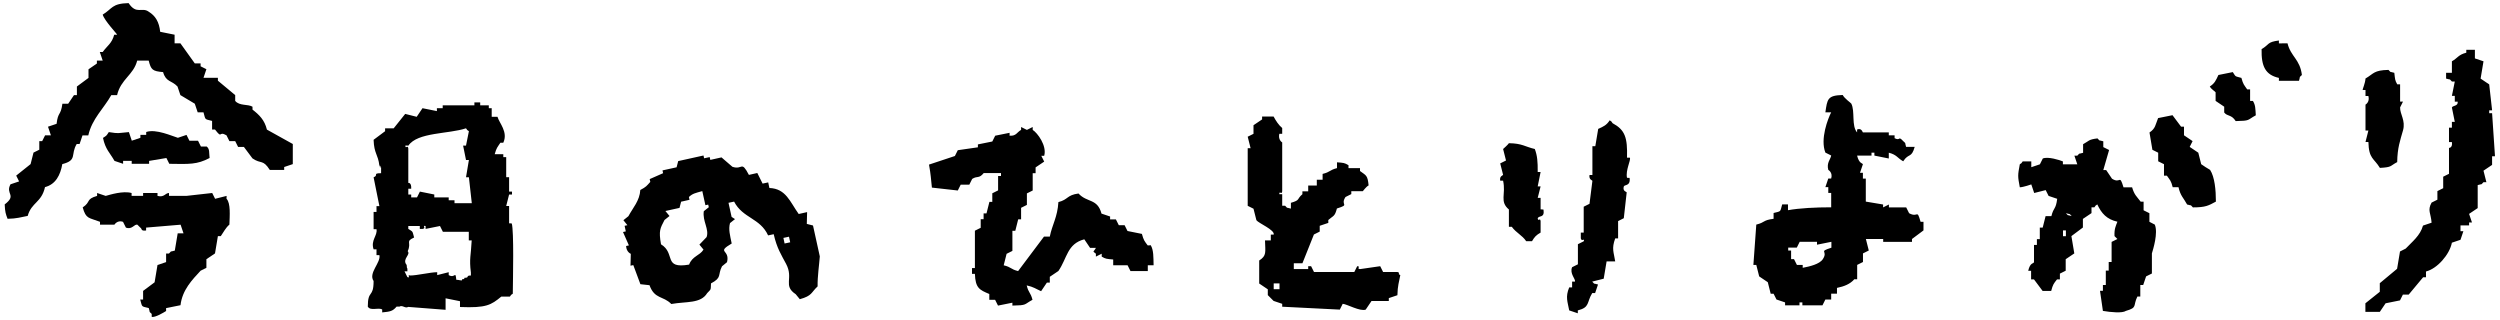 <svg xmlns="http://www.w3.org/2000/svg" viewBox="0 0 250 32"><g fill-rule="evenodd" clip-rule="evenodd"><path d="M227.89 4.34v-.29c-1.21.15-.94.41-1.73.86-.04 1.74.39 2.58 1.73 2.88v.29h2.01c.17-.57-.04-.25.29-.58-.19-1.58-1.11-1.83-1.44-3.17-.29.01-.57.01-.86.01zM225.01 10.09V8.94h-.29c-.32-.46-.4-.49-.58-1.15-.68-.19-.54-.08-.86-.58-.48.1-.96.19-1.44.29-.25.54-.37.84-.86 1.15.16.29.53.49.58.58v.86c.29.19.58.38.86.58v.58c.33.42.71.17 1.15.86 1.5-.03 1.12-.1 2.01-.58-.05-.74-.03-1-.29-1.44h-.28zM249.21 11.32h-.29v-.29h.29c-.1-.86-.19-1.73-.29-2.59-.29-.19-.58-.38-.86-.58.1-.58.19-1.15.29-1.73-.29-.1-.58-.19-.86-.29v-.86h-.86v.29c-.81.21-.83.51-1.44.86v1.15h-.58v.58c.57.17.25-.04.58.29h.29c-.1.48-.19.96-.29 1.44h.29v.58h.29c.06.46-.51.37-.58.58.1.48.19.96.29 1.44h-.29v.58h-.29v1.44h.29c.09.59-.29.58-.29.58v2.59c-.19.1-.38.19-.58.29v1.15c-.19.1-.38.19-.58.29v.86c-.19.1-.38.19-.58.29-.44.79-.07 1.05 0 2.01-.29.1-.58.19-.86.29-.27 1-1.1 1.63-1.73 2.3-.19.1-.38.19-.57.29-.1.58-.19 1.15-.29 1.73-.58.48-1.15.96-1.73 1.44v.86c-.48.38-.96.77-1.44 1.15v.86h1.44c.19-.29.38-.58.58-.86.48-.1.96-.19 1.44-.29.1-.19.19-.38.29-.58h.58c.48-.58.96-1.15 1.44-1.73h.29v-.58c1.12-.28 2.36-1.69 2.59-2.88.29-.1.58-.19.86-.29.1-.29.19-.58.29-.86h-.29v-.58h.86v-.29h.29c-.1-.29-.19-.58-.29-.86.29-.19.58-.38.86-.58v-2.3c.57-.17.25.04.58-.29h.29c-.1-.38-.19-.77-.29-1.15.29-.19.58-.38.86-.58v-.86h.29c-.1-1.43-.19-2.87-.29-4.31zM220.12 16.42c-.1-.38-.19-.77-.29-1.15-.29-.19-.58-.38-.86-.58.1-.19.19-.38.29-.58-.29-.19-.58-.38-.86-.58v-.86h-.29c-.29-.38-.58-.77-.86-1.15-.48.1-.96.19-1.44.29-.28.69-.25 1.03-.86 1.44.1.58.19 1.15.29 1.73.19.1.38.19.58.29v.86c.19.1.38.19.58.29v1.15h.29c.32.46.41.48.58 1.15h.58c.19.87.52 1.09.86 1.73.57.17.25-.04.58.29 1.29 0 1.58-.19 2.3-.58 0-1.16-.12-2.46-.58-3.17-.32-.18-.6-.37-.89-.57zM236.55 9.6h.29c.16.62-.29.86-.29.86v2.59h.29c-.1.38-.19.77-.29 1.15h.29c.04 1.7.56 1.61 1.15 2.59 1.24-.07.97-.18 1.73-.58.02-1.44.3-2.17.58-3.17.28-.98-.31-1.62-.29-2.3.1-.19.19-.38.29-.58h-.29V8.43h-.29c-.23-.42-.21-.49-.29-1.15-.57-.17-.25.04-.58-.29-1.48.03-1.46.37-2.3.86-.03.49-.3 1.06-.29 1.15h.29v.6zM190.91 21.32c-.1-.19-.19-.38-.29-.58h-1.73v-.29c-.19.1-.38.19-.58.29v-.29c-.58-.1-1.15-.19-1.73-.29v-2.3h-.29v-.58H186c.1-.29.19-.58.29-.86-.04-.1-.39-.06-.58-.86h1.44v-.29h.29v.29c.48.1.96.19 1.44.29v-.58c.81.21.83.51 1.44.86.56-.86.82-.27 1.15-1.44h-.86c-.17-.57.04-.25-.29-.58-.54-.58-.23.02-.86-.29v-.29h-.58v-.29h-2.59c-.03 0-.12-.48-.58-.29v.29c-.58-.64-.19-2.13-.58-2.88-.04-.07-.67-.5-.86-.86-1.53.04-1.54.42-1.73 1.73h.58c-.32.62-1.12 2.67-.58 4.03.19.1.38.19.58.29-.06.39-.48.72-.29 1.44 0 0 .47.25.29.86h-.29c-.1.29-.19.58-.29.86h.29v.58h.29v1.44c-1.55 0-3.16.08-4.32.29v-.58h-.58c-.22.78-.07.66-.86.86v.58c-1.11.14-.8.35-1.73.58-.1 1.34-.19 2.69-.29 4.03h.29c.1.38.19.77.29 1.15.29.19.58.38.86.58.1.38.19.77.29 1.15h.29c.1.19.19.38.29.58.29.1.58.19.86.29v.29h1.44v-.29h.29v.29h2.01c.1-.19.19-.38.29-.58h.58v-.58h.58v-.58c.73-.15 1.32-.39 1.73-.86h.29v-1.44c.19-.1.38-.19.58-.29v-.86c.19-.1.38-.19.58-.29-.1-.38-.19-.77-.29-1.15h1.73v.29h2.88v-.29c.38-.29.77-.58 1.15-.86v-.86h-.29c-.39-1.35-.23-.35-1.15-.86zm-7.77 3.45c-1.37.44-.28.27-.86 1.15-.33.5-1.32.73-2.01.86v-.29h-.58c-.1-.19-.19-.38-.29-.58h-.29v-.86h-.29v-.29h.86c.1-.19.19-.38.29-.58h1.73v.29c.48-.1.96-.19 1.44-.29v.59zM25.25 10.96v-.29c-.47-.28-1.3-.06-1.73-.58v-.58c-.58-.48-1.15-.96-1.73-1.44v-.29h-1.44c.1-.29.19-.58.29-.86-.19-.1-.38-.19-.58-.29v-.29h-.58l-1.44-2.01h-.58v-.86c-.48-.1-.96-.19-1.44-.29-.11-1-.48-1.6-1.15-2.01-.68-.5-1.22.33-2.01-.86-1.7.04-1.61.56-2.59 1.15.17.61 1.46 1.95 1.44 2.01h-.29c-.23.88-.69 1.09-1.15 1.73h-.29c.1.29.19.58.29.86h-.58v.29c-.27.19-.56.39-.84.58v.86c-.39.29-.77.58-1.16.86v.86H7.4c-.19.29-.38.58-.58.86h-.58c-.17 1.25-.44.77-.58 2.01-.29.1-.58.19-.86.29.1.29.19.58.29.86h-.58c-.1.19-.19.38-.29.58h-.29v.86c-.19.1-.38.19-.58.29-.1.38-.19.77-.29 1.15-.48.38-.96.77-1.44 1.15.1.19.19.38.29.58-.29.1-.58.19-.86.29-.54.98.67 1.06-.58 2.01.03.76.11.98.29 1.44.96-.02 1.3-.16 2.01-.29.38-1.36 1.39-1.33 1.73-2.88 1.06-.27 1.54-1.2 1.73-2.3 1.53-.39.8-.94 1.44-2.01h.29c.1-.29.19-.58.29-.86h.58c.37-1.67 1.56-2.7 2.3-4.03h.58c.37-1.6 1.64-2 2.01-3.45h1.15c.23.92.38 1.06 1.44 1.15.29 1.02.85.81 1.44 1.44.1.29.19.58.29.86.48.29.96.58 1.44.86.1.29.19.58.29.86h.58c.22.78.07.66.86.86v.86h.29c.79 1.02.3.09 1.15.58.1.19.19.38.29.58h.58c.1.19.19.38.29.58h.58c.29.38.58.77.86 1.15.88.6 1.03.06 1.73 1.15h1.44v-.29c.29-.1.58-.19.86-.29V14.4c-.86-.48-1.73-.96-2.59-1.44-.23-.96-.77-1.48-1.44-2zM214.94 22.18v-.86c-.19-.1-.38-.19-.58-.29v-.86h-.29c-.41-.54-.64-.68-.86-1.44h-.86c-.42-1.38-.27-.3-1.15-.86-.19-.29-.38-.58-.58-.86h-.29c.19-.67.38-1.34.58-2.01-.19-.1-.38-.19-.58-.29v-.58c-.57-.17-.25.04-.58-.29-.93.11-.84.26-1.44.58v.86c-.57.17-.25-.04-.58.29h-.29c.1.29.19.58.29.86h-1.44v-.29c-.31-.13-1.49-.51-2.01-.29-.1.19-.19.38-.29.58-.29.1-.58.19-.86.29v-.58h-.86c-.25.32.04.04-.29.29-.21 1.13-.21 1.17 0 2.3.37-.01 1.15-.29 1.15-.29.1.29.19.58.29.86.38-.1.77-.19 1.15-.29.1.19.19.38.29.58.29.1.58.19.86.29-.14 1.11-.35.8-.58 1.73h-.58c-.1.38-.19.77-.29 1.15h-.29v1.15h-.29v.58h-.29v1.73c-.07.17-.38.01-.58.86h.29v.86h.29c.29.38.58.77.86 1.15h.86c.17-.64.24-.72.58-1.15h.29v-.58c.19-.1.38-.19.58-.29v-1.15c.29-.19.58-.38.86-.58-.1-.58-.19-1.15-.29-1.73.38-.29.77-.58 1.15-.86v-.86c.29-.19.58-.38.86-.58v-.29-.29h.29c.25-.32-.04-.04.29-.29.42.9.94 1.49 2.01 1.73-.16.44-.32.68-.29 1.44l.29.29c-.19.1-.38.19-.58.29v2.01h-.29v.86h-.29v1.44h-.29v.58H210c.1.67.19 1.34.29 2.01.8.14 1.95.24 2.3 0 1.19-.35.68-.48 1.15-1.44h.29V28.5h.29c.1-.29.19-.58.29-.86.19-.1.38-.19.58-.29v-2.01c.12-.4.64-2.05.29-2.88-.16-.09-.35-.18-.54-.28zm-8.35 1.44h-.29v-.58h.29v.58zm0-2.3c.57.17.25-.04.58.29-.58-.18-.25.03-.58-.29zM162.7 17.78c-.16-.77.4-1.74.29-2.01h-.29c.06-2.02-.2-2.78-1.44-3.45-.25-.32.04-.04-.29-.29-.31.48-.61.62-1.15.86-.1.58-.19 1.15-.29 1.73h-.29v2.88h-.29c-.08.46.28.53.29.58-.1.77-.19 1.53-.29 2.3-.19.1-.38.19-.58.29v2.59h-.29v.58c.09.38.43-.09.29.29-.19.1-.38.19-.58.29v2.01c-.19.1-.38.19-.58.29-.27.64.36 1.17.29 1.44h-.29v.58h-.29c-.4.97-.16 1.42 0 2.3.29.1.58.19.86.29v-.29c1.23-.31.87-.8 1.44-1.73h.29c.1-.29.19-.58.29-.86-.57-.17-.25.04-.58-.29.38-.1.77-.19 1.15-.29.1-.58.19-1.15.29-1.73h.86c-.14-.93-.38-1.25 0-2.3h.29v-1.73c.19-.1.38-.19.57-.29.1-.86.19-1.73.29-2.59-.01-.04-.43-.11-.29-.58.06-.21.69-.01.58-.86-.07-.01-.17-.01-.26-.01zM139.75 27.2h-1.44c-.1-.19-.19-.38-.29-.58-.67.1-1.34.19-2.01.29-.41-.04.12-.27-.29-.29-.1.19-.19.38-.29.58h-4.03c-.1-.19-.19-.38-.29-.58h-.29v.29h-1.44v-.58h.86c.38-.96.77-1.92 1.15-2.88.19-.1.38-.19.58-.29v-.58c.29-.1.58-.19.86-.29V22c.51-.45.65-.33.86-1.15 1.37-.43.29-.28.86-1.15.19-.1.38-.19.58-.29v-.29h1.15c.02-.01.32-.44.58-.58-.1-1.04-.25-.98-.86-1.44v-.29h-1.15v-.29c-.4-.24-.49-.24-1.15-.29v.58c-.78.2-.65.39-1.44.58v.58h-.58v.58h-.86v.58h-.58v.29c-.6.51-.18.58-1.15.86v.58c-.57-.17-.25.04-.58-.29h-.29v-1.15h-.29c-.01-.41.24.12.29-.29v-4.89s-.43-.24-.29-.86h.29v-.58c-.35-.28-.65-.75-.86-1.15h-1.15v.29c-.29.19-.57.38-.86.58v.86c-.19.1-.38.19-.58.29.1.38.19.77.29 1.15h-.29v5.76c.19.1.38.19.58.29.1.38.19.77.29 1.15.21.3 1.86.97 1.73 1.44h-.29v.58h-.58c.03 1.2.18 1.52-.58 2.01v2.3c.29.19.58.38.86.58v.58l.58.58c.29.1.58.19.86.29v.29c1.92.1 3.84.19 5.76.29.1-.19.19-.38.29-.58.43.03 1.74.79 2.3.58.19-.29.38-.58.58-.86h1.73v-.29c.29-.1.58-.19.86-.29.02-.96.16-1.3.29-2.01-.37-.17.1-.17-.28-.31zm-11.8 1.72h-.58v-.58h.58v.58zM154.06 20.94v-1.15h-.29c.1-.38.19-.77.29-1.15h-.29c.1-.48.19-.96.29-1.44h-.29c.01-1.03-.04-1.64-.29-2.3-.99-.23-1.25-.56-2.59-.58-.07.13-.58.58-.58.58.1.38.19.77.29 1.15-.19.1-.38.19-.58.29.1.38.19.77.29 1.15-.01.05-.38.11-.29.58h.29c.3 1.38-.38 2.07.58 2.88v1.73h.29c.44.61 1.03.83 1.44 1.44h.58c.26-.44.42-.61.86-.86v-1.15c-.05-.4-.24.12-.29-.29.14-.3.71.01.58-.86-.1-.02-.19-.02-.29-.02zM114.77 24.54c-.33-.44-.4-.5-.58-1.15-.48-.1-.96-.19-1.44-.29-.1-.19-.19-.38-.29-.58h-.58c-.1-.19-.19-.38-.29-.58h-.58v-.29c-.29-.1-.57-.19-.86-.29-.41-1.54-1.44-1.07-2.3-2.01-1.19.16-1 .6-2.01.86-.09 1.51-.62 2.24-.86 3.45h-.58c-.86 1.15-1.73 2.3-2.59 3.45-.78-.2-.65-.39-1.44-.58.1-.38.19-.77.29-1.15.19-.1.38-.19.58-.29v-2.01h.29c.1-.38.19-.77.29-1.15h.29v-1.15c.19-.1.38-.19.58-.29v-1.15c.19-.1.38-.19.58-.29v-1.73h.29v-.58c.29-.19.58-.38.86-.58-.1-.19-.19-.38-.29-.58h.29c.29-1-.67-2.29-1.15-2.59v-.29c-.19.1-.38.19-.58.29-.19-.1-.38-.19-.58-.29v.29c-.42.23-.48.63-1.15.58v-.29c-.48.1-.96.19-1.44.29-.1.19-.19.38-.29.58-.48.1-.96.19-1.44.29v.29c-.67.1-1.34.19-2.01.29-.1.19-.19.38-.29.58-.86.29-1.73.58-2.59.86.2 1.11.18 1.33.29 2.3.86.1 1.73.19 2.59.29.1-.19.19-.38.29-.58h.86c.1-.19.19-.38.29-.58.54-.34.66.01 1.15-.58h1.73v.29h-.29v1.44c-.19.1-.38.19-.58.29v.86h-.29c-.1.38-.19.77-.29 1.15h-.29v.58h-.29v.86c-.19.1-.38.19-.58.29v3.74h-.29v.58h.29c.05 1.42.46 1.6 1.44 2.01v.58h.58c.1.19.19.38.29.58.48-.1.96-.19 1.44-.29v.29c1.5-.03 1.12-.1 2.01-.58-.2-.78-.39-.65-.58-1.44.69.15.9.34 1.44.58.19-.29.38-.58.58-.86h.29v-.58c.29-.19.58-.38.86-.58.89-1.29.86-2.71 2.59-3.17.19.29.38.58.58.86h.58c-.24.46-.39.27 0 .58v.29c.19-.1.38-.19.58-.29v.29c.4.24.49.23 1.15.29v.58h1.44c.1.19.19.38.29.58h1.73v-.58h.58c-.02-.78.01-1.53-.29-2.01-.11.02-.2.02-.3.02zM50.91 22.33V20.6h-.29c.1-.38.19-.77.29-1.15h.29v-.29h-.29v-1.44h-.29v-2.01h-.29v-.29h-.86c.19-.67.26-.67.57-1.15h.29c.5-1.08-.41-1.96-.58-2.59h-.58v-.86h-.29v-.29h-.86v-.29h-.58v.29h-3.17v.29h-.58v.29c-.48-.1-.96-.19-1.44-.29-.19.29-.38.58-.58.86-.38-.1-.77-.19-1.15-.29-.38.48-.77.96-1.15 1.44h-.86v.29c-.38.29-.77.58-1.15.86.05 1.42.44 1.41.58 2.59.48.1-.31.07.17.17v.58c-.89 0-.21.2-.75.41.19.96.38 1.92.58 2.88h-.29v.58h-.29v1.73h.29c.12.64-.6 1.1-.29 2.01h.29v.58h.29c.17.75-1.13 1.79-.58 2.59 0 1.73-.58.83-.58 2.56.27.47 1.06.05 1.44.29v.29c.81-.08 1.05-.12 1.44-.58h.29c-.1-.38.1.38 0 0 .29-.19.58.22.87.03-.1-.29.1.29 0 0 1.25.1 2.49.19 3.74.29v-1.15c.48.1.96.19 1.44.29v.58c2.63.11 3.11-.2 4.13-1.04h.86c.25-.32-.04-.04.29-.29.02-1.65.12-6.22-.1-7.02-.08-.02-.17-.02-.27-.02zm-10.07-7.77c.91-1.35 4.04-1.15 5.76-1.73.25.32-.04.04.29.29-.1.48-.19.96-.29 1.44h-.29c.1.48.19.96.29 1.44h.29c-.1.58-.19 1.15-.29 1.73h.29c.1.86.19 1.73.29 2.59h-1.73v-.29h-.58v-.29h-1.44v-.29c-.48-.1-.96-.19-1.44-.29-.1.19-.19.38-.29.58h-.58v-.29h-.29v-.58h.29c.04-.64-.29-.58-.29-.58v-3.45c-.05-.4-.31.12-.29-.29.11.01.2.01.3.01zm6.25 12.99c-.58 0-.07.23-.65.23 0 .29-.24-.03-.24.26-.29 0-.28-.06-.57-.06-.1-.97-.11-.1-.76-.47v-.29c-.38.1-.77.19-1.15.29v-.29c-.67 0-2.03.33-2.7.33-.38-.13.1.3-.28.16-.1-.19-.19-.38-.29-.58h.29v-.29c-.1 0-.02-.4-.12-.4-.39-.57.47-.97.15-1.32.42-.92-.28-.95.64-1.37-.19-.68-.08-.54-.58-.86v-.29h1.15v.29h.29c.4-.07-.11-.38.29-.29v.29c.48-.1.96-.19 1.44-.29.1.19.19.38.29.58h2.59v.86h.29c-.07 1.5-.26 1.81-.08 3.21v.3zM80.71 21.21c-.28.06-.56.12-.84.19-.87-1.21-1.27-2.54-2.93-2.6l-.12-.56-.56.12c-.18-.35-.35-.71-.53-1.06-.28.06-.56.12-.84.19-.78-1.49-.61-.46-1.65-.81l-1.09-.94c-.37.08-.75.17-1.12.25l-.06-.28-.56.12-.06-.28c-.84.19-1.69.37-2.53.56-.05.21-.1.42-.16.62-.47.1-.94.21-1.41.31l.06.28c-.45.2-.9.39-1.34.59l.06.28c-.38.42-.4.49-1 .81-.06 1.07-.74 1.78-1.19 2.62-.17.13-.33.27-.5.4.13.17.27.33.4.5l-.28.06.12.56-.28.06c.2.45.39.9.59 1.34l-.28.06c.03.62.47.78.47.78l-.03 1.19.28-.06c.24.64.48 1.27.71 1.91.3.03.6.06.91.1.51 1.42 1.36 1.04 2.18 1.88 1.51-.27 2.94-.02 3.59-1.09.4-.43.35-.26.38-.97 1.13-.6.64-.81 1.1-1.71l.5-.41c.34-1.31-1.13-.92.47-1.87-.17-.83-.34-1.42-.17-2.04.17-.14.33-.27.5-.4l-.34-.22c-.1-.47-.21-.94-.31-1.41l.56-.12c.87 1.68 2.6 1.63 3.4 3.38.19-.04.38-.08.56-.12.32 1.41.76 2.06 1.24 2.97.78 1.47-.35 2.16.96 3.03l.41.5c1.26-.35 1.11-.66 1.78-1.28-.02-.99.16-2.15.22-3-.23-1.03-.45-2.06-.68-3.09-.21-.05-.42-.1-.62-.16l.03-1.18zm-9.83-.49c-.17.13-.33.27-.5.4-.15.99.56 1.8.28 2.59l-.72.75.41.5c-.37.61-1.12.64-1.44 1.5-2.64.45-1.31-1.11-2.81-2.03-.24-1.37-.09-1.58.35-2.43.17-.13.33-.27.5-.4l-.41-.5c.47-.1.94-.21 1.41-.31.05-.21.11-.42.16-.62.28-.06.56-.12.84-.19l-.06-.28c.37-.35.63-.39 1.34-.59.1.47.21.94.31 1.41l.28-.06c.02.07.04.16.06.26zm8.14 3.51l-.56.12-.12-.56.56-.12.12.56z"/><path d="M14.91 16.38v-.29c.58-.1 1.15-.19 1.73-.29.1.19.19.38.29.58 1.99.03 2.76.09 4.03-.58-.07-.56.03-.88-.29-1.15h-.58c-.1-.19-.19-.38-.29-.58h-.86c-.1-.19-.19-.38-.29-.58-.29.1-.58.19-.86.29-.56-.16-2.19-.92-3.17-.58v.29h-.58v.29c-.29.1-.58.19-.86.29-.1-.29-.19-.58-.29-.86-1.22.1-.91.17-2.01 0-.24.37-.2.34-.58.58.23 1.14.7 1.5 1.15 2.3.29.1.58.19.86.29v-.29h.86v.29h1.74zM22.66 19.59c-.38.1-.77.19-1.15.29-.1-.19-.19-.38-.29-.58-.86.1-1.73.19-2.59.29H16.9v-.29c-.4.01-.47.47-1.15.29v-.29h-1.44v.29h-1.15v-.29c-.87-.24-2.15.17-2.59.29-.29-.1-.58-.19-.86-.29v.29c-1.17.34-.58.58-1.44 1.15.33 1.18.61 1.01 1.73 1.44v.29h1.44s.29-.49.86-.29c.1.19.19.38.29.58.63.24.84-.38 1.15-.29l.29.29c.19.09.01.37.58.29v-.29c1.15-.1 2.3-.19 3.45-.29.1.29.19.58.29.86h-.58c-.1.58-.19 1.15-.29 1.73-.57.17-.25-.04-.58.29h-.29v.86c-.29.1-.58.19-.86.29-.1.58-.19 1.15-.29 1.73-.38.29-.77.58-1.15.86v.86h-.29c.22.78.07.66.86.86.17.57-.04.25.29.58v.29c.31.11 1.24-.45 1.44-.58v-.29c.48-.1.96-.19 1.44-.29.18-1.54 1.18-2.55 2.01-3.45.19-.1.38-.19.58-.29v-.86c.29-.19.58-.38.86-.58.1-.58.19-1.15.29-1.73h.29c.28-.4.49-.84.86-1.15.03-.89.14-2.13-.29-2.59.01-.09.01-.18.01-.28z"/></g></svg>